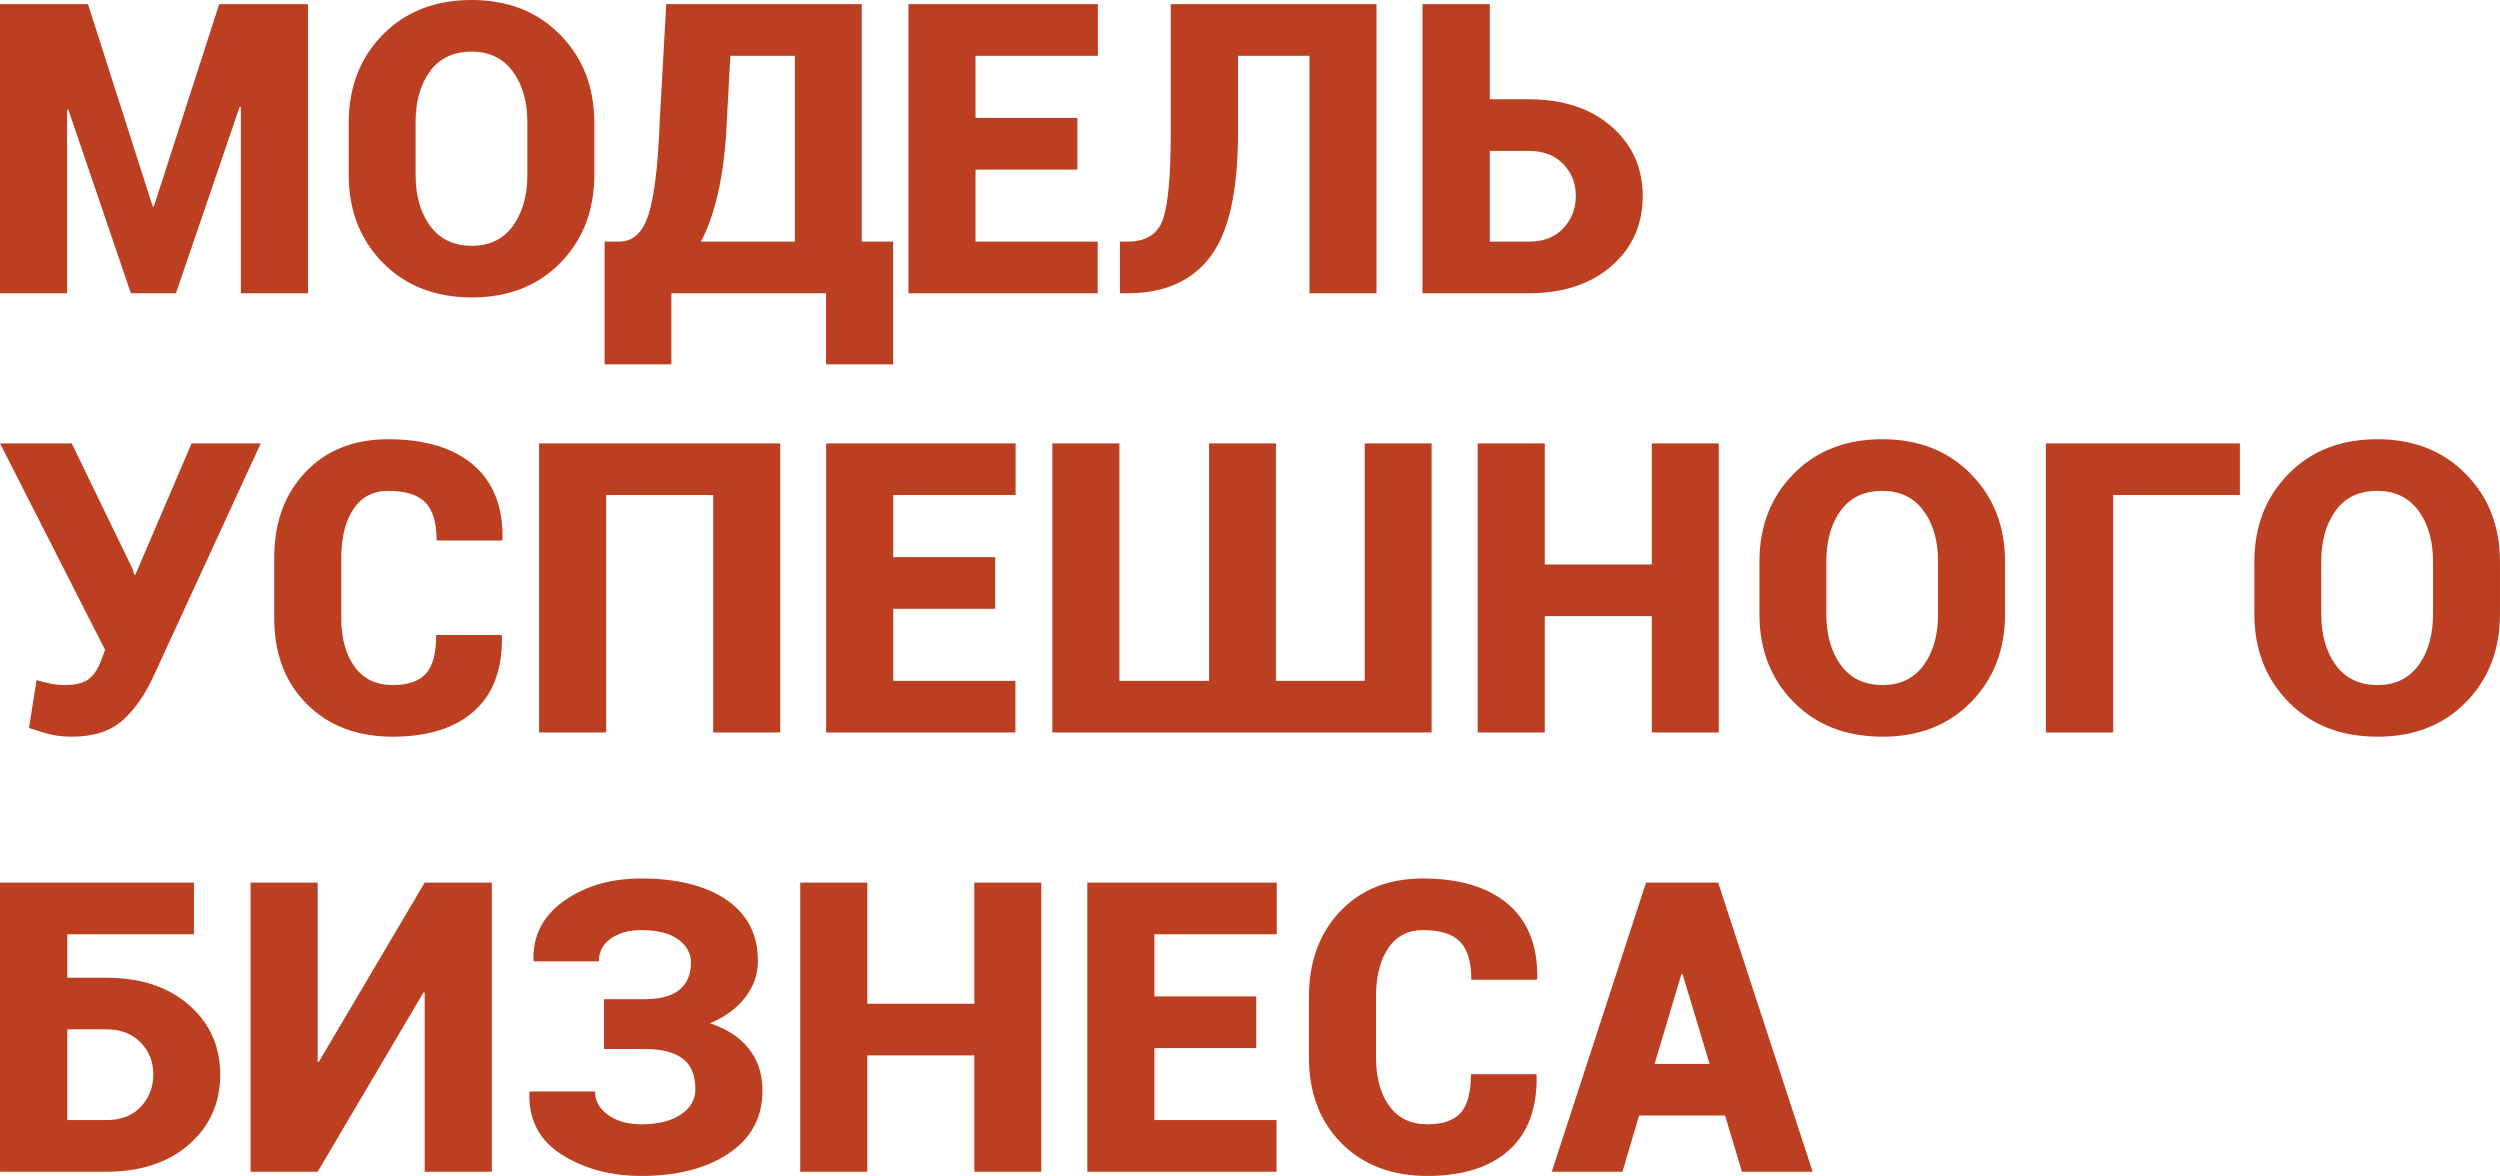 <?xml version="1.0" encoding="UTF-8"?> <svg xmlns="http://www.w3.org/2000/svg" xmlns:xlink="http://www.w3.org/1999/xlink" xml:space="preserve" width="80.291mm" height="37.767mm" version="1.0" style="shape-rendering:geometricPrecision; text-rendering:geometricPrecision; image-rendering:optimizeQuality; fill-rule:evenodd; clip-rule:evenodd" viewBox="0 0 106680 50180"> <defs> <style type="text/css"> .fil0 {fill:#BC3F21;fill-rule:nonzero} </style> </defs> <g id="Слой_x0020_1">  <path class="fil0" d="M6516 8812l49 0 2788 -8636 3789 0 0 12338 -2864 0 0 -7947 -52 -9 -2718 7956 -1923 0 -2670 -7838 -52 9 0 7829 -2863 0 0 -12338 3754 0 2762 8636zm18845 -1356c0,1518 -483,2770 -1446,3757 -964,986 -2222,1477 -3775,1480 -1564,-3 -2831,-494 -3803,-1480 -971,-987 -1457,-2239 -1457,-3757l0 -2221c0,-1513 483,-2765 1452,-3751 968,-989 2232,-1484 3791,-1484 1547,0 2808,495 3780,1484 972,986 1458,2238 1458,3751l0 2221zm-2858 -2236c0,-882 -205,-1605 -622,-2169 -413,-567 -1000,-847 -1758,-847 -772,0 -1365,280 -1776,841 -408,561 -613,1287 -613,2175l0 2236c0,893 208,1619 622,2186 416,564 1012,848 1784,848 752,0 1334,-284 1747,-848 411,-567 616,-1293 616,-2186l0 -2236zm15609 10328l-2863 0 0 -3034 -6600 0 0 3034 -2849 0 0 -5238 619 0c593,0 1012,-387 1258,-1165 246,-775 402,-2082 472,-3919l280 -5050 8344 0 0 10134 1339 0 0 5238zm-7100 -10322c-50,1108 -168,2085 -356,2933 -185,847 -434,1564 -746,2151l4008 0 0 -7930 -2753 0 -153 2846zm14963 2010l-4347 0 0 3074 5212 0 0 2204 -8075 0 0 -12338 8084 0 0 2204 -5221 0 0 2652 4347 0 0 2204zm12763 -7060l0 12338 -2857 0 0 -10134 -3052 0 0 3288c0,2473 -390,4235 -1177,5278 -783,1045 -1963,1568 -3540,1568l-323 0 0 -2204 332 0c772,0 1273,-312 1498,-934 226,-625 339,-1862 339,-3708l0 -5492 8780 0zm4835 4061l1660 0c1464,0 2641,384 3529,1160 891,775 1336,1764 1336,2973 0,1214 -445,2209 -1336,2984 -888,772 -2065,1160 -3529,1160l-4531 0 0 -12338 2871 0 0 4061zm0 2201l0 3872 1660 0c628,0 1120,-188 1475,-567 356,-378 535,-841 535,-1391 0,-529 -179,-980 -537,-1353 -362,-373 -851,-561 -1473,-561l-1660 0z"></path> <path class="fil0" d="M5668 24302l58 220 52 0 2398 -5602 2950 0 -4526 9830c-379,847 -830,1507 -1357,1978 -523,472 -1246,706 -2169,709 -332,-3 -622,-29 -870,-87 -249,-55 -573,-153 -966,-286l321 -2042c277,78 494,133 656,165 162,29 341,46 538,46 474,0 824,-90 1050,-269 226,-177 411,-471 552,-885l128 -347 -4483 -8812 3060 0 2608 5382zm15733 2794l18 52c23,1405 -373,2472 -1192,3198 -815,726 -1972,1088 -3468,1091 -1527,-3 -2750,-469 -3672,-1400 -926,-931 -1386,-2152 -1386,-3661l0 -2574c0,-1504 446,-2722 1334,-3656 890,-937 2067,-1403 3528,-1403 1564,0 2776,365 3632,1094 856,728 1273,1787 1250,3175l-26 52 -2788 0c0,-758 -159,-1299 -483,-1625 -321,-330 -851,-492 -1585,-492 -642,0 -1137,257 -1481,775 -344,515 -518,1203 -518,2062l0 2592c0,864 188,1558 567,2076 379,521 923,781 1628,781 654,0 1128,-165 1421,-492 289,-327 433,-876 433,-1645l2788 0zm11890 4161l-2858 0 0 -10134 -4566 0 0 10134 -2863 0 0 -12337 10287 0 0 12337zm9173 -5278l-4347 0 0 3075 5212 0 0 2203 -8075 0 0 -12337 8084 0 0 2203 -5221 0 0 2652 4347 0 0 2204zm5304 -7059l0 10134 3824 0 0 -10134 2854 0 0 10134 3789 0 0 -10134 2854 0 0 12337 -16184 0 0 -12337 2863 0zm25575 12337l-2857 0 0 -4965 -4567 0 0 4965 -2863 0 0 -12337 2863 0 0 5168 4567 0 0 -5168 2857 0 0 12337zm12216 -5058c0,1518 -483,2771 -1446,3757 -963,986 -2221,1478 -3774,1481 -1565,-3 -2832,-495 -3803,-1481 -972,-986 -1458,-2239 -1458,-3757l0 -2221c0,-1513 483,-2765 1452,-3751 969,-989 2233,-1484 3791,-1484 1548,0 2809,495 3780,1484 972,986 1458,2238 1458,3751l0 2221zm-2857 -2236c0,-882 -206,-1605 -622,-2169 -414,-566 -1001,-847 -1759,-847 -772,0 -1365,281 -1775,842 -408,561 -613,1287 -613,2174l0 2236c0,894 208,1620 621,2187 417,563 1013,847 1785,847 752,0 1333,-284 1747,-847 410,-567 616,-1293 616,-2187l0 -2236zm12878 -2840l-5405 0 0 10134 -2872 0 0 -12337 8277 0 0 2203zm11100 5076c0,1518 -483,2771 -1446,3757 -963,986 -2221,1478 -3774,1481 -1565,-3 -2832,-495 -3803,-1481 -972,-986 -1458,-2239 -1458,-3757l0 -2221c0,-1513 483,-2765 1452,-3751 969,-989 2232,-1484 3791,-1484 1548,0 2808,495 3780,1484 972,986 1458,2238 1458,3751l0 2221zm-2857 -2236c0,-882 -206,-1605 -622,-2169 -414,-566 -1001,-847 -1759,-847 -772,0 -1365,281 -1775,842 -408,561 -614,1287 -614,2174l0 2236c0,894 209,1620 622,2187 417,563 1012,847 1785,847 752,0 1333,-284 1746,-847 411,-567 617,-1293 617,-2187l0 -2236z"></path> <path class="fil0" d="M8277 39867l-5405 0 0 1856 1660 0c1463,0 2640,385 3528,1160 891,775 1336,1764 1336,2973 0,1215 -445,2210 -1336,2985 -888,772 -2065,1160 -3528,1160l-4532 0 0 -12338 8277 0 0 2204zm-5405 4057l0 3873 1660 0c627,0 1119,-188 1475,-567 356,-379 535,-842 535,-1391 0,-529 -179,-980 -538,-1354 -362,-373 -850,-561 -1472,-561l-1660 0zm15250 -6261l2866 0 0 12338 -2866 0 0 -7644 -50 -9 -4517 7653 -2863 0 0 -12338 2863 0 0 7635 52 9 4515 -7644zm9382 4974c671,0 1171,-135 1495,-407 324,-269 486,-657 486,-1160 0,-391 -183,-717 -547,-983 -364,-266 -888,-397 -1570,-397 -527,0 -960,119 -1302,359 -341,240 -512,564 -512,972l-2779 0 -9 -52c-34,-1039 400,-1880 1296,-2522 899,-639 2001,-960 3306,-960 1530,0 2741,303 3635,913 891,611 1339,1481 1339,2612 0,564 -182,1082 -544,1550 -361,469 -862,836 -1498,1102 723,243 1276,607 1660,1093 385,486 576,1082 576,1788 0,1133 -477,2024 -1432,2669 -954,642 -2201,963 -3736,966 -1305,-3 -2436,-304 -3393,-908 -957,-605 -1420,-1487 -1385,-2644l14 -52 2788 0c0,402 185,735 556,1001 370,266 844,399 1420,399 711,0 1272,-141 1686,-419 413,-281 619,-636 619,-1073 0,-605 -183,-1041 -544,-1313 -362,-272 -902,-408 -1625,-408l-1730 0 0 -2126 1730 0zm16930 7364l-2857 0 0 -4966 -4567 0 0 4966 -2863 0 0 -12338 2863 0 0 5168 4567 0 0 -5168 2857 0 0 12338zm9173 -5278l-4346 0 0 3074 5211 0 0 2204 -8074 0 0 -12338 8083 0 0 2204 -5220 0 0 2652 4346 0 0 2204zm11948 1116l17 52c23,1406 -373,2473 -1192,3199 -815,726 -1972,1087 -3467,1090 -1527,-3 -2751,-469 -3673,-1400 -926,-931 -1385,-2152 -1385,-3661l0 -2574c0,-1504 445,-2722 1333,-3656 891,-937 2068,-1402 3528,-1402 1565,0 2777,364 3633,1093 856,729 1272,1787 1249,3175l-26 52 -2788 0c0,-757 -159,-1298 -483,-1625 -321,-330 -850,-492 -1585,-492 -642,0 -1136,258 -1480,775 -345,515 -518,1204 -518,2063l0 2591c0,865 188,1559 567,2076 378,521 922,781 1628,781 654,0 1128,-165 1420,-491 289,-327 434,-877 434,-1646l2788 0zm8057 1764l-3667 0 -712 2398 -3016 0 4023 -12338 1535 0 0 9 9 -9 1533 0 4032 12338 -3017 0 -720 -2398zm-3008 -2204l2348 0 -1153 -3829 -50 0 -1145 3829z"></path> </g> </svg> 